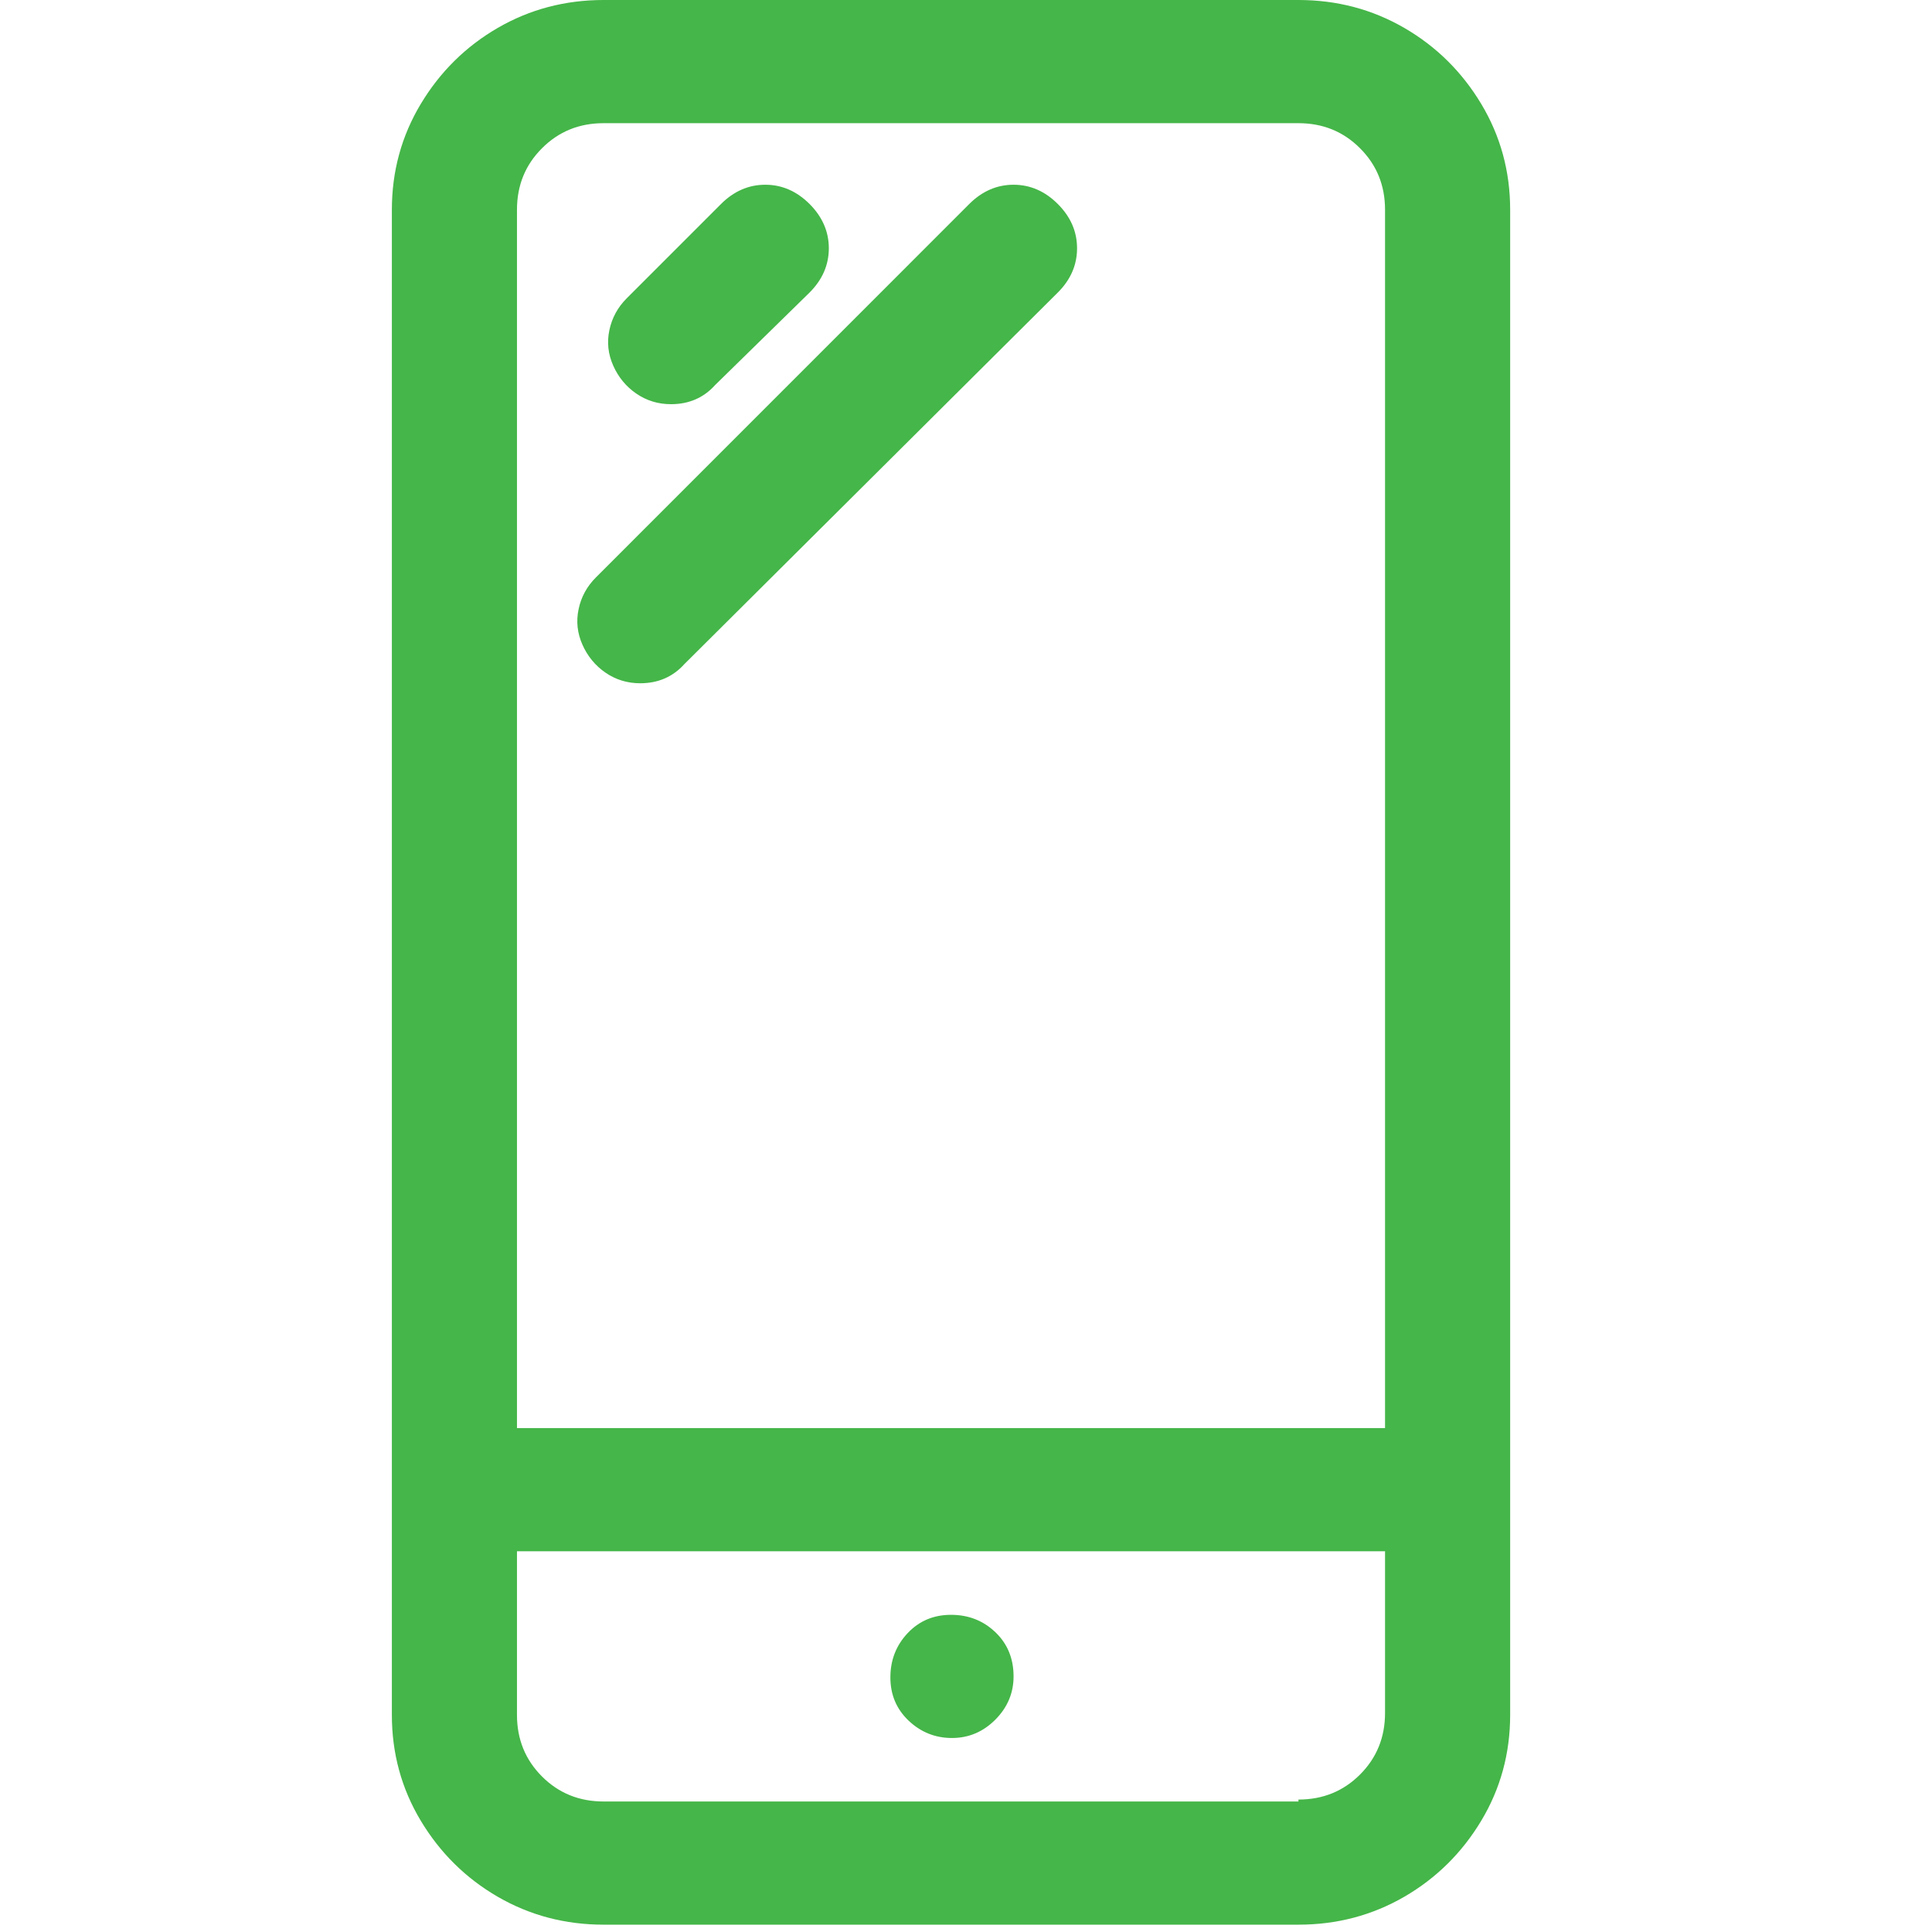 <svg width="29" height="29" viewBox="0 0 29 29" fill="none" xmlns="http://www.w3.org/2000/svg">
<g clip-path="url(#clip0_113_984)">
<path d="M19.49 1.33514e-05H9.06C8.483 1.33514e-05 7.953 0.14 7.471 0.419C6.99 0.698 6.605 1.079 6.316 1.56C6.027 2.042 5.882 2.571 5.882 3.149V25.741C5.882 26.319 6.027 26.849 6.316 27.33C6.605 27.811 6.99 28.192 7.471 28.471C7.953 28.75 8.483 28.89 9.06 28.89H19.49C20.067 28.89 20.597 28.75 21.079 28.471C21.56 28.192 21.945 27.811 22.234 27.33C22.523 26.849 22.668 26.319 22.668 25.741V3.149C22.668 2.571 22.523 2.042 22.234 1.56C21.945 1.079 21.56 0.698 21.079 0.419C20.597 0.14 20.067 1.33514e-05 19.49 1.33514e-05ZM9.06 1.849H19.49C19.856 1.849 20.164 1.974 20.414 2.225C20.665 2.475 20.79 2.783 20.79 3.149V21.436H7.76V3.149C7.76 2.783 7.885 2.475 8.136 2.225C8.386 1.974 8.694 1.849 9.06 1.849ZM19.49 27.041H9.06C8.694 27.041 8.386 26.916 8.136 26.666C7.885 26.415 7.76 26.107 7.76 25.741V23.285H20.79V25.712C20.79 26.078 20.665 26.386 20.414 26.637C20.164 26.887 19.856 27.012 19.49 27.012V27.041ZM15.214 25.163C15.214 25.414 15.122 25.63 14.94 25.813C14.757 25.996 14.54 26.088 14.289 26.088C14.039 26.088 13.822 26.001 13.639 25.828C13.456 25.654 13.365 25.438 13.365 25.178C13.365 24.918 13.452 24.696 13.625 24.513C13.798 24.33 14.015 24.239 14.275 24.239C14.535 24.239 14.757 24.325 14.94 24.499C15.122 24.672 15.214 24.894 15.214 25.163ZM10.072 6.067C9.879 6.067 9.706 6.014 9.551 5.908C9.397 5.802 9.282 5.662 9.205 5.489C9.128 5.316 9.108 5.138 9.147 4.955C9.186 4.772 9.272 4.613 9.407 4.478L10.823 3.062C11.015 2.87 11.237 2.773 11.487 2.773C11.738 2.773 11.959 2.87 12.152 3.062C12.344 3.255 12.441 3.476 12.441 3.727C12.441 3.977 12.344 4.199 12.152 4.391L10.736 5.778C10.563 5.971 10.341 6.067 10.072 6.067ZM9.609 10.256C9.417 10.256 9.243 10.203 9.089 10.097C8.935 9.991 8.82 9.851 8.743 9.678C8.666 9.505 8.646 9.327 8.685 9.144C8.723 8.961 8.81 8.802 8.945 8.667L14.549 3.062C14.742 2.87 14.963 2.773 15.214 2.773C15.464 2.773 15.686 2.87 15.878 3.062C16.071 3.255 16.167 3.476 16.167 3.727C16.167 3.977 16.071 4.199 15.878 4.391L10.274 9.967C10.1 10.16 9.879 10.256 9.609 10.256Z" fill="#45B649"/>
</g>
<defs>
<clipPath id="clip0_113_984">
<rect width="28.55" height="28.89" fill="white" transform="matrix(1 0 0 -1 0 28.89)"/>
</clipPath>
</defs>
</svg>
